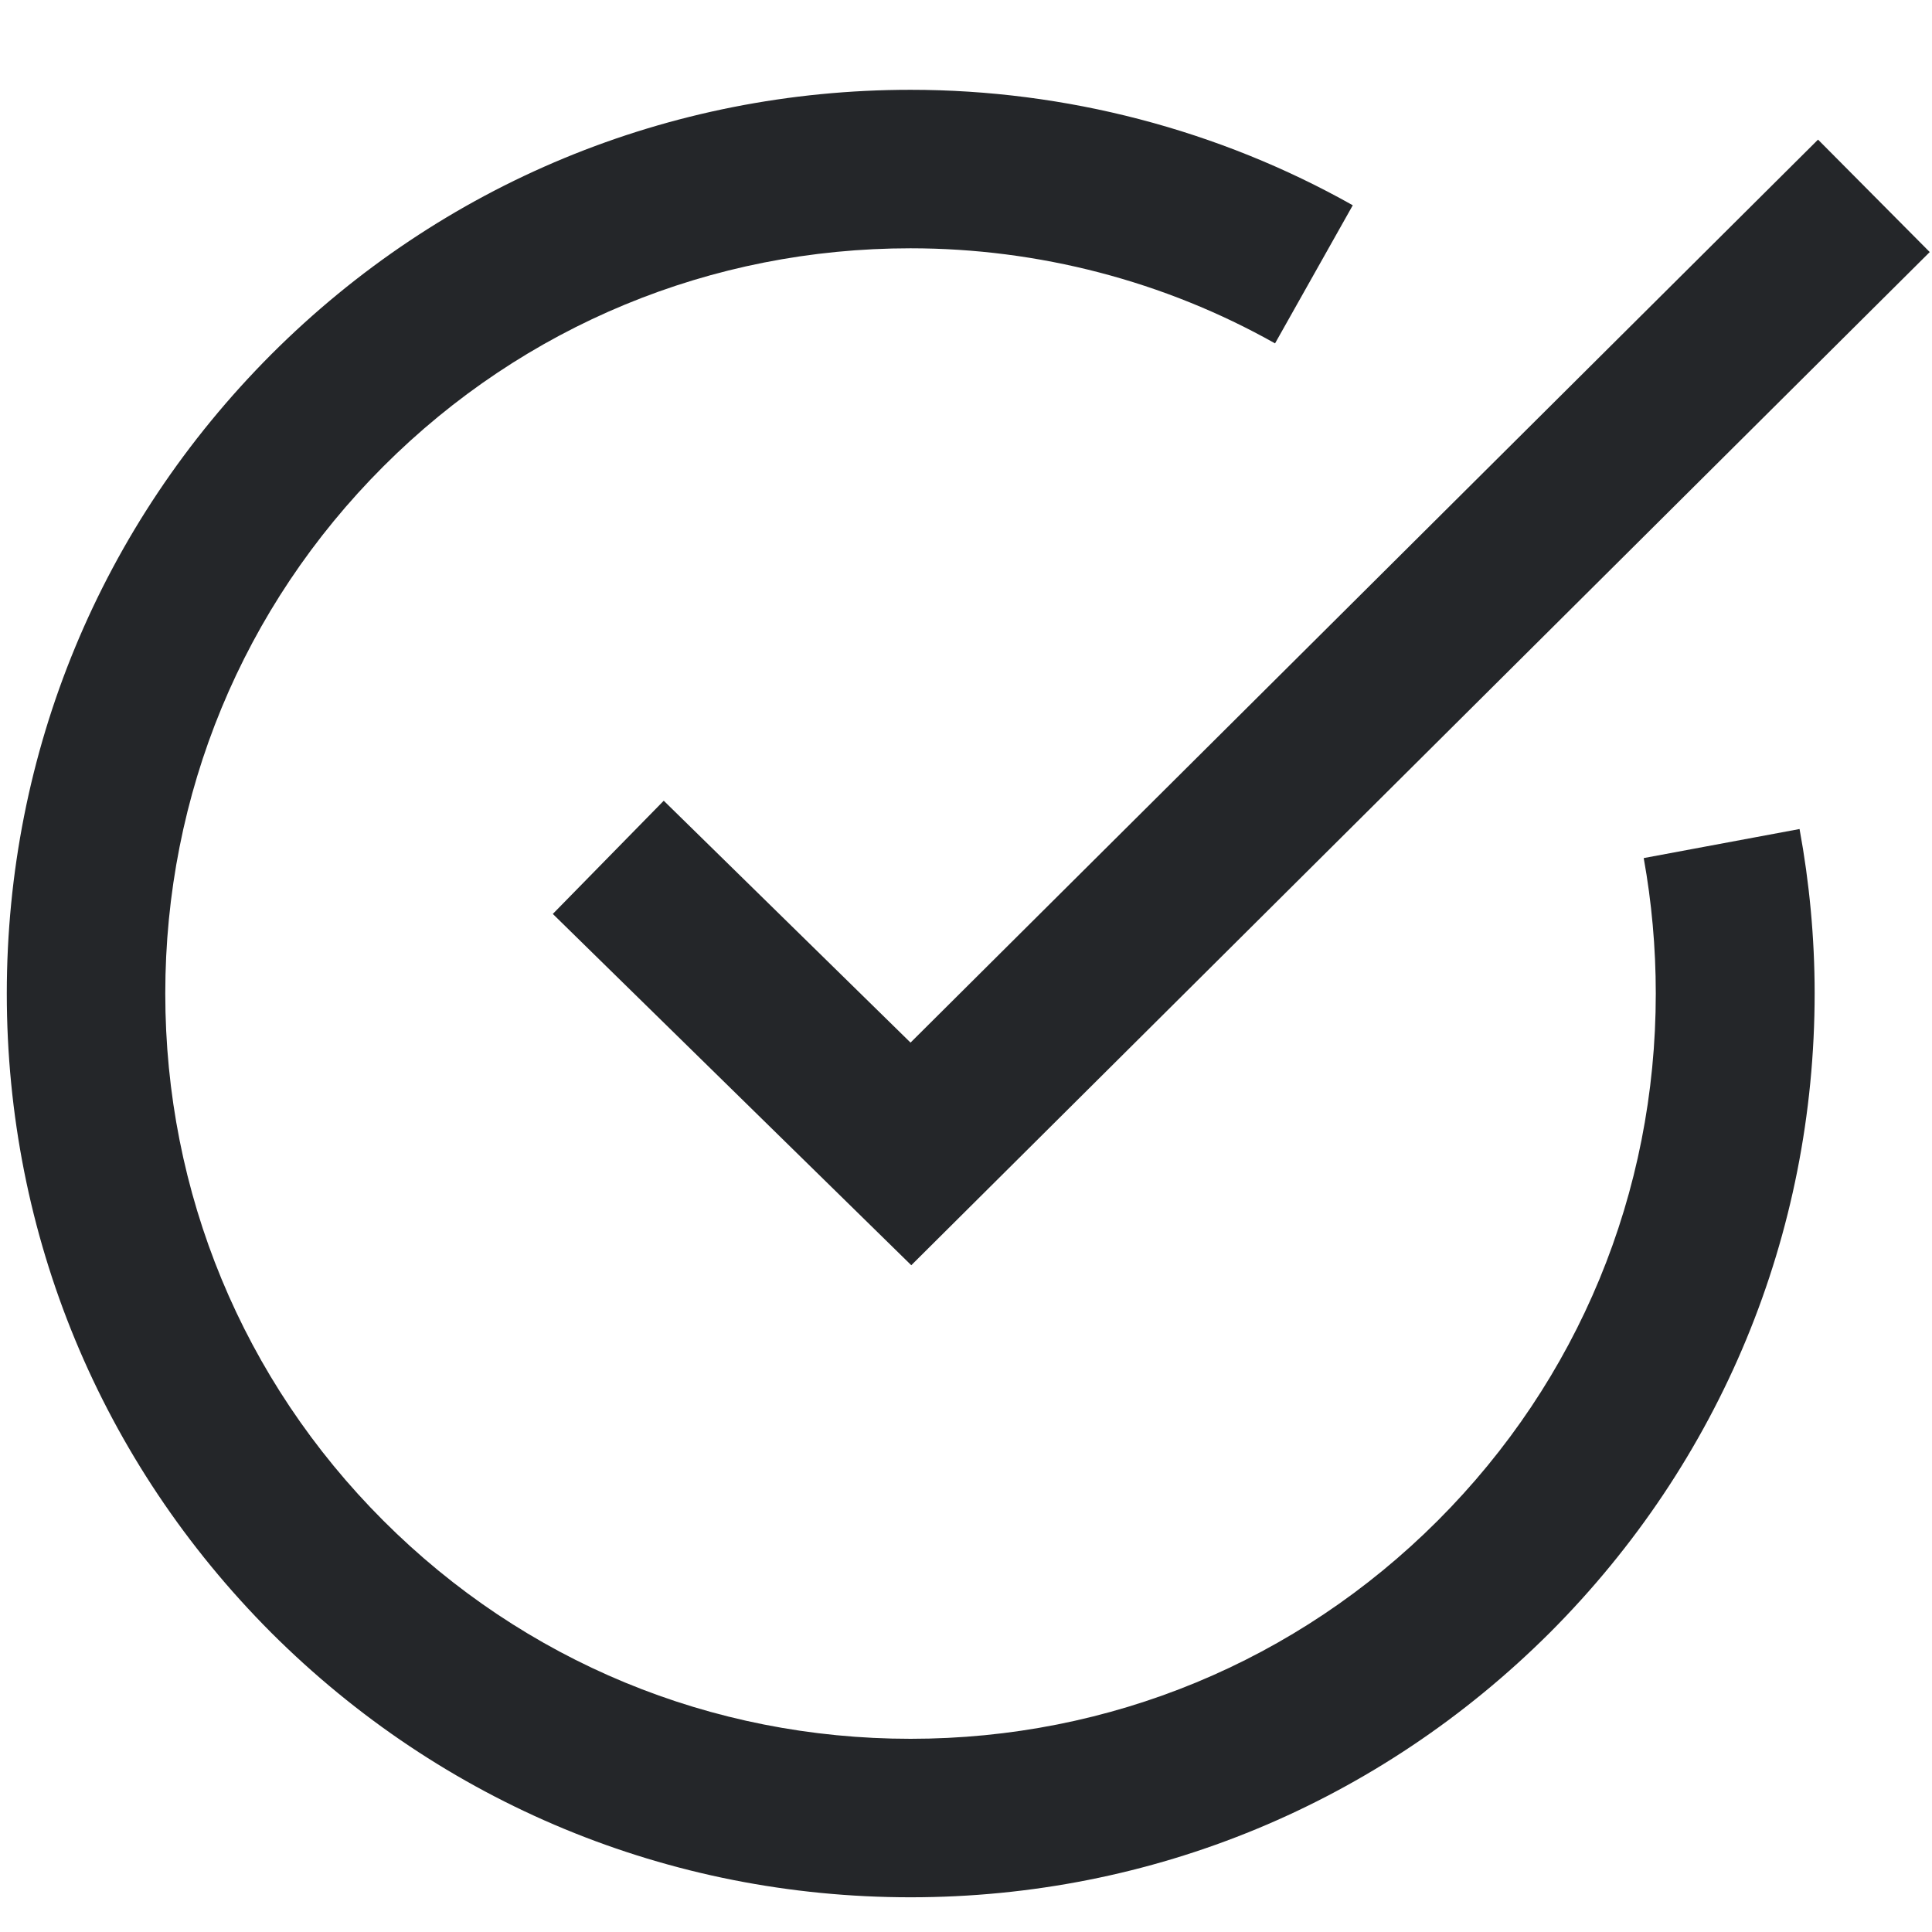 <?xml version="1.0" encoding="UTF-8"?> <!-- Generator: Adobe Illustrator 22.1.0, SVG Export Plug-In . SVG Version: 6.00 Build 0) --> <svg xmlns="http://www.w3.org/2000/svg" xmlns:xlink="http://www.w3.org/1999/xlink" id="Layer_1" x="0px" y="0px" viewBox="0 0 512 512" style="enable-background:new 0 0 512 512;" xml:space="preserve"> <style type="text/css"> .st0{fill:#242629;} .st1{fill:none;} </style> <g> <path class="st0" d="M241.3,502.8c-64,0-124.1-24.9-169.4-70.1C26.7,387.4,1.8,327.3,1.8,263.3S26.7,139.2,71.9,93.9 c45.2-45.2,105.4-70.1,169.4-70.1c41.1,0,81.7,10.6,117.2,30.6L337.9,91c-29.3-16.5-62.7-25.2-96.6-25.2 c-52.8,0-102.4,20.5-139.7,57.8s-57.8,86.9-57.8,139.7S64.3,365.7,101.6,403s86.9,57.8,139.7,57.8S343.7,440.3,381,403 s57.8-86.9,57.8-139.7c0-12.2-1.1-24.3-3.2-35.9l41.3-7.7c2.6,14.1,4,28.8,4,43.5c0,64-24.9,124.1-70.1,169.4 C365.4,477.9,305.3,502.8,241.3,502.8z"></path> <polygon class="st0" points="241.5,335.3 146.5,242.2 175.9,212.2 241.3,276.3 481.8,37 511.4,66.8 "></polygon> </g> <rect y="0" class="st1" width="512" height="512"></rect> </svg> 